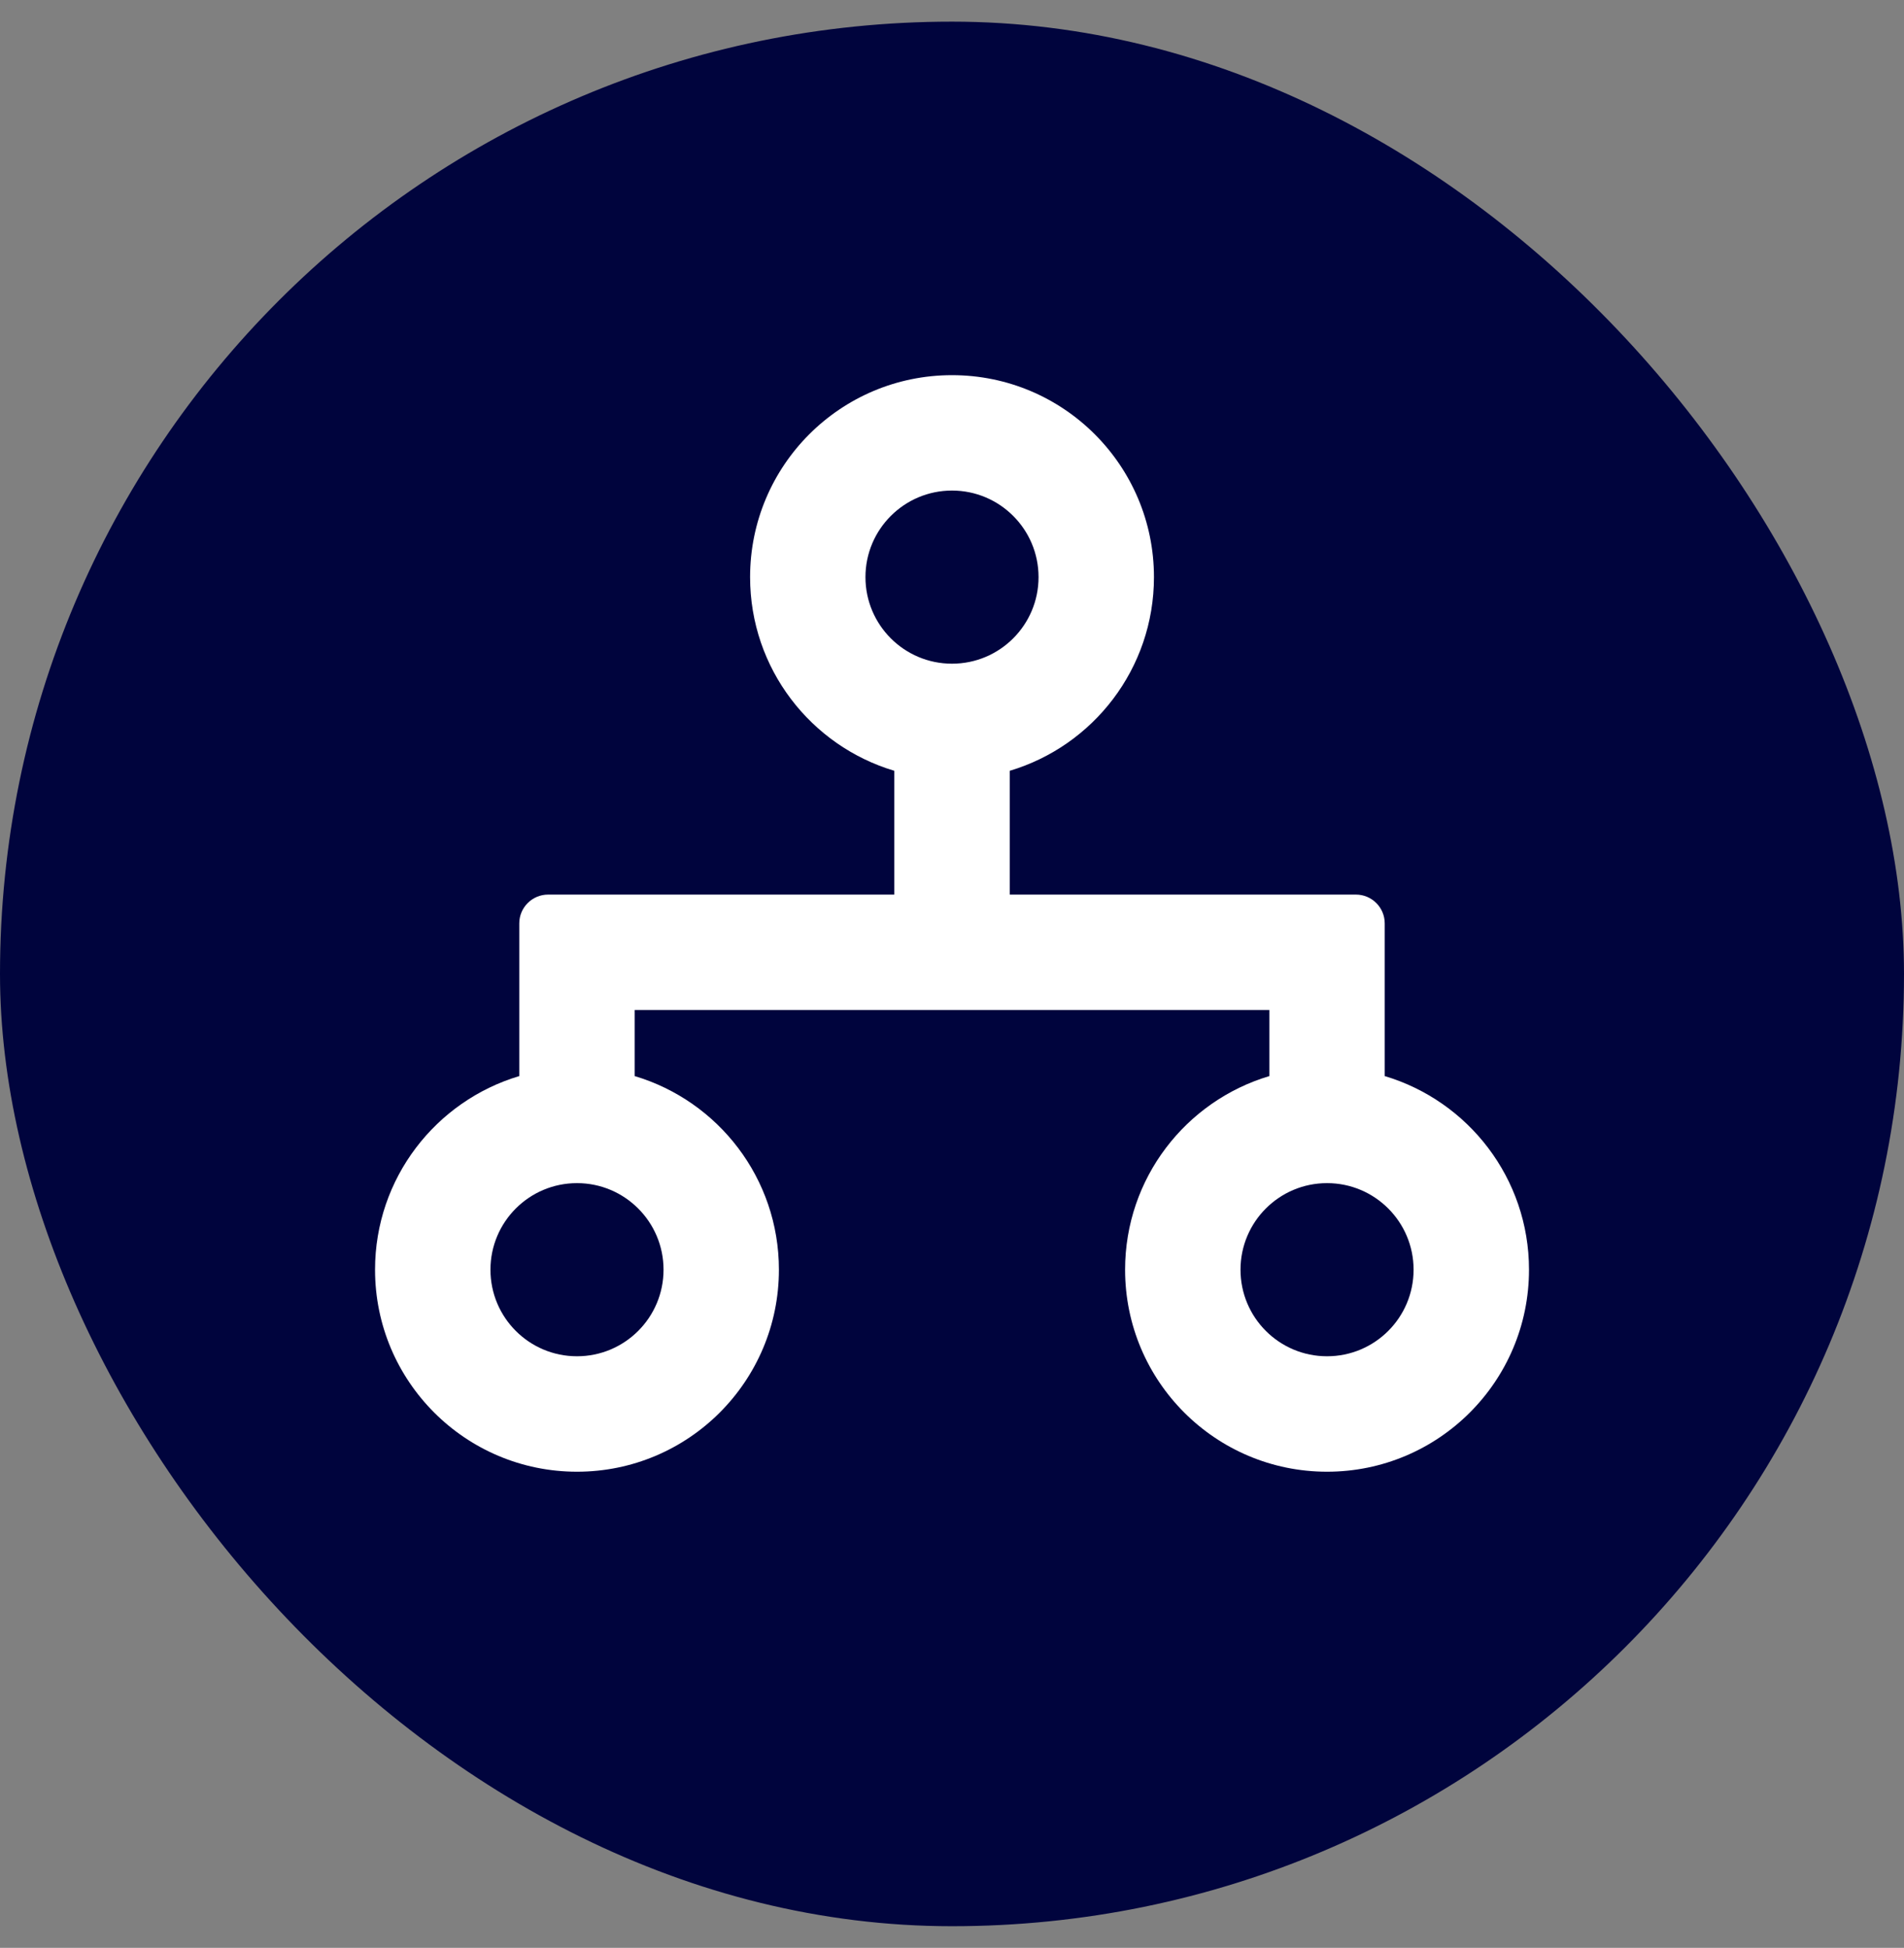 <svg width="44" height="45" viewBox="0 0 44 45" fill="none" xmlns="http://www.w3.org/2000/svg">
<rect x="0" y="0" width="44" height="45" fill="#808080" stroke="none"/>
<rect y="0.5" width="44" height="44" rx="22" fill="#00043D"/>
<path fill-rule="evenodd" clip-rule="evenodd" d="M22 15.333C23.105 15.333 24 14.438 24 13.333C24 12.229 23.105 11.333 22 11.333C20.896 11.333 20 12.229 20 13.333C20 14.438 20.896 15.333 22 15.333ZM26.667 13.333C26.667 15.447 25.261 17.233 23.334 17.807V20.667H31.334C31.702 20.667 32 20.965 32 21.333V24.86C33.928 25.434 35.334 27.219 35.334 29.333C35.334 31.911 33.244 34 30.667 34C28.09 34 26 31.911 26 29.333C26 27.219 27.406 25.434 29.334 24.86V23.333H14.667V24.86C16.595 25.434 18 27.219 18 29.333C18 31.911 15.911 34 13.334 34C10.756 34 8.667 31.911 8.667 29.333C8.667 27.219 10.073 25.434 12 24.86V21.333C12 20.965 12.299 20.667 12.667 20.667H20.667V17.807C18.739 17.233 17.334 15.447 17.334 13.333C17.334 10.756 19.423 8.667 22 8.667C24.578 8.667 26.667 10.756 26.667 13.333ZM13.334 31.333C14.438 31.333 15.334 30.438 15.334 29.333C15.334 28.229 14.438 27.333 13.334 27.333C12.229 27.333 11.334 28.229 11.334 29.333C11.334 30.438 12.229 31.333 13.334 31.333ZM32.667 29.333C32.667 30.438 31.772 31.333 30.667 31.333C29.562 31.333 28.667 30.438 28.667 29.333C28.667 28.229 29.562 27.333 30.667 27.333C31.772 27.333 32.667 28.229 32.667 29.333Z" fill="white"/>
</svg>
